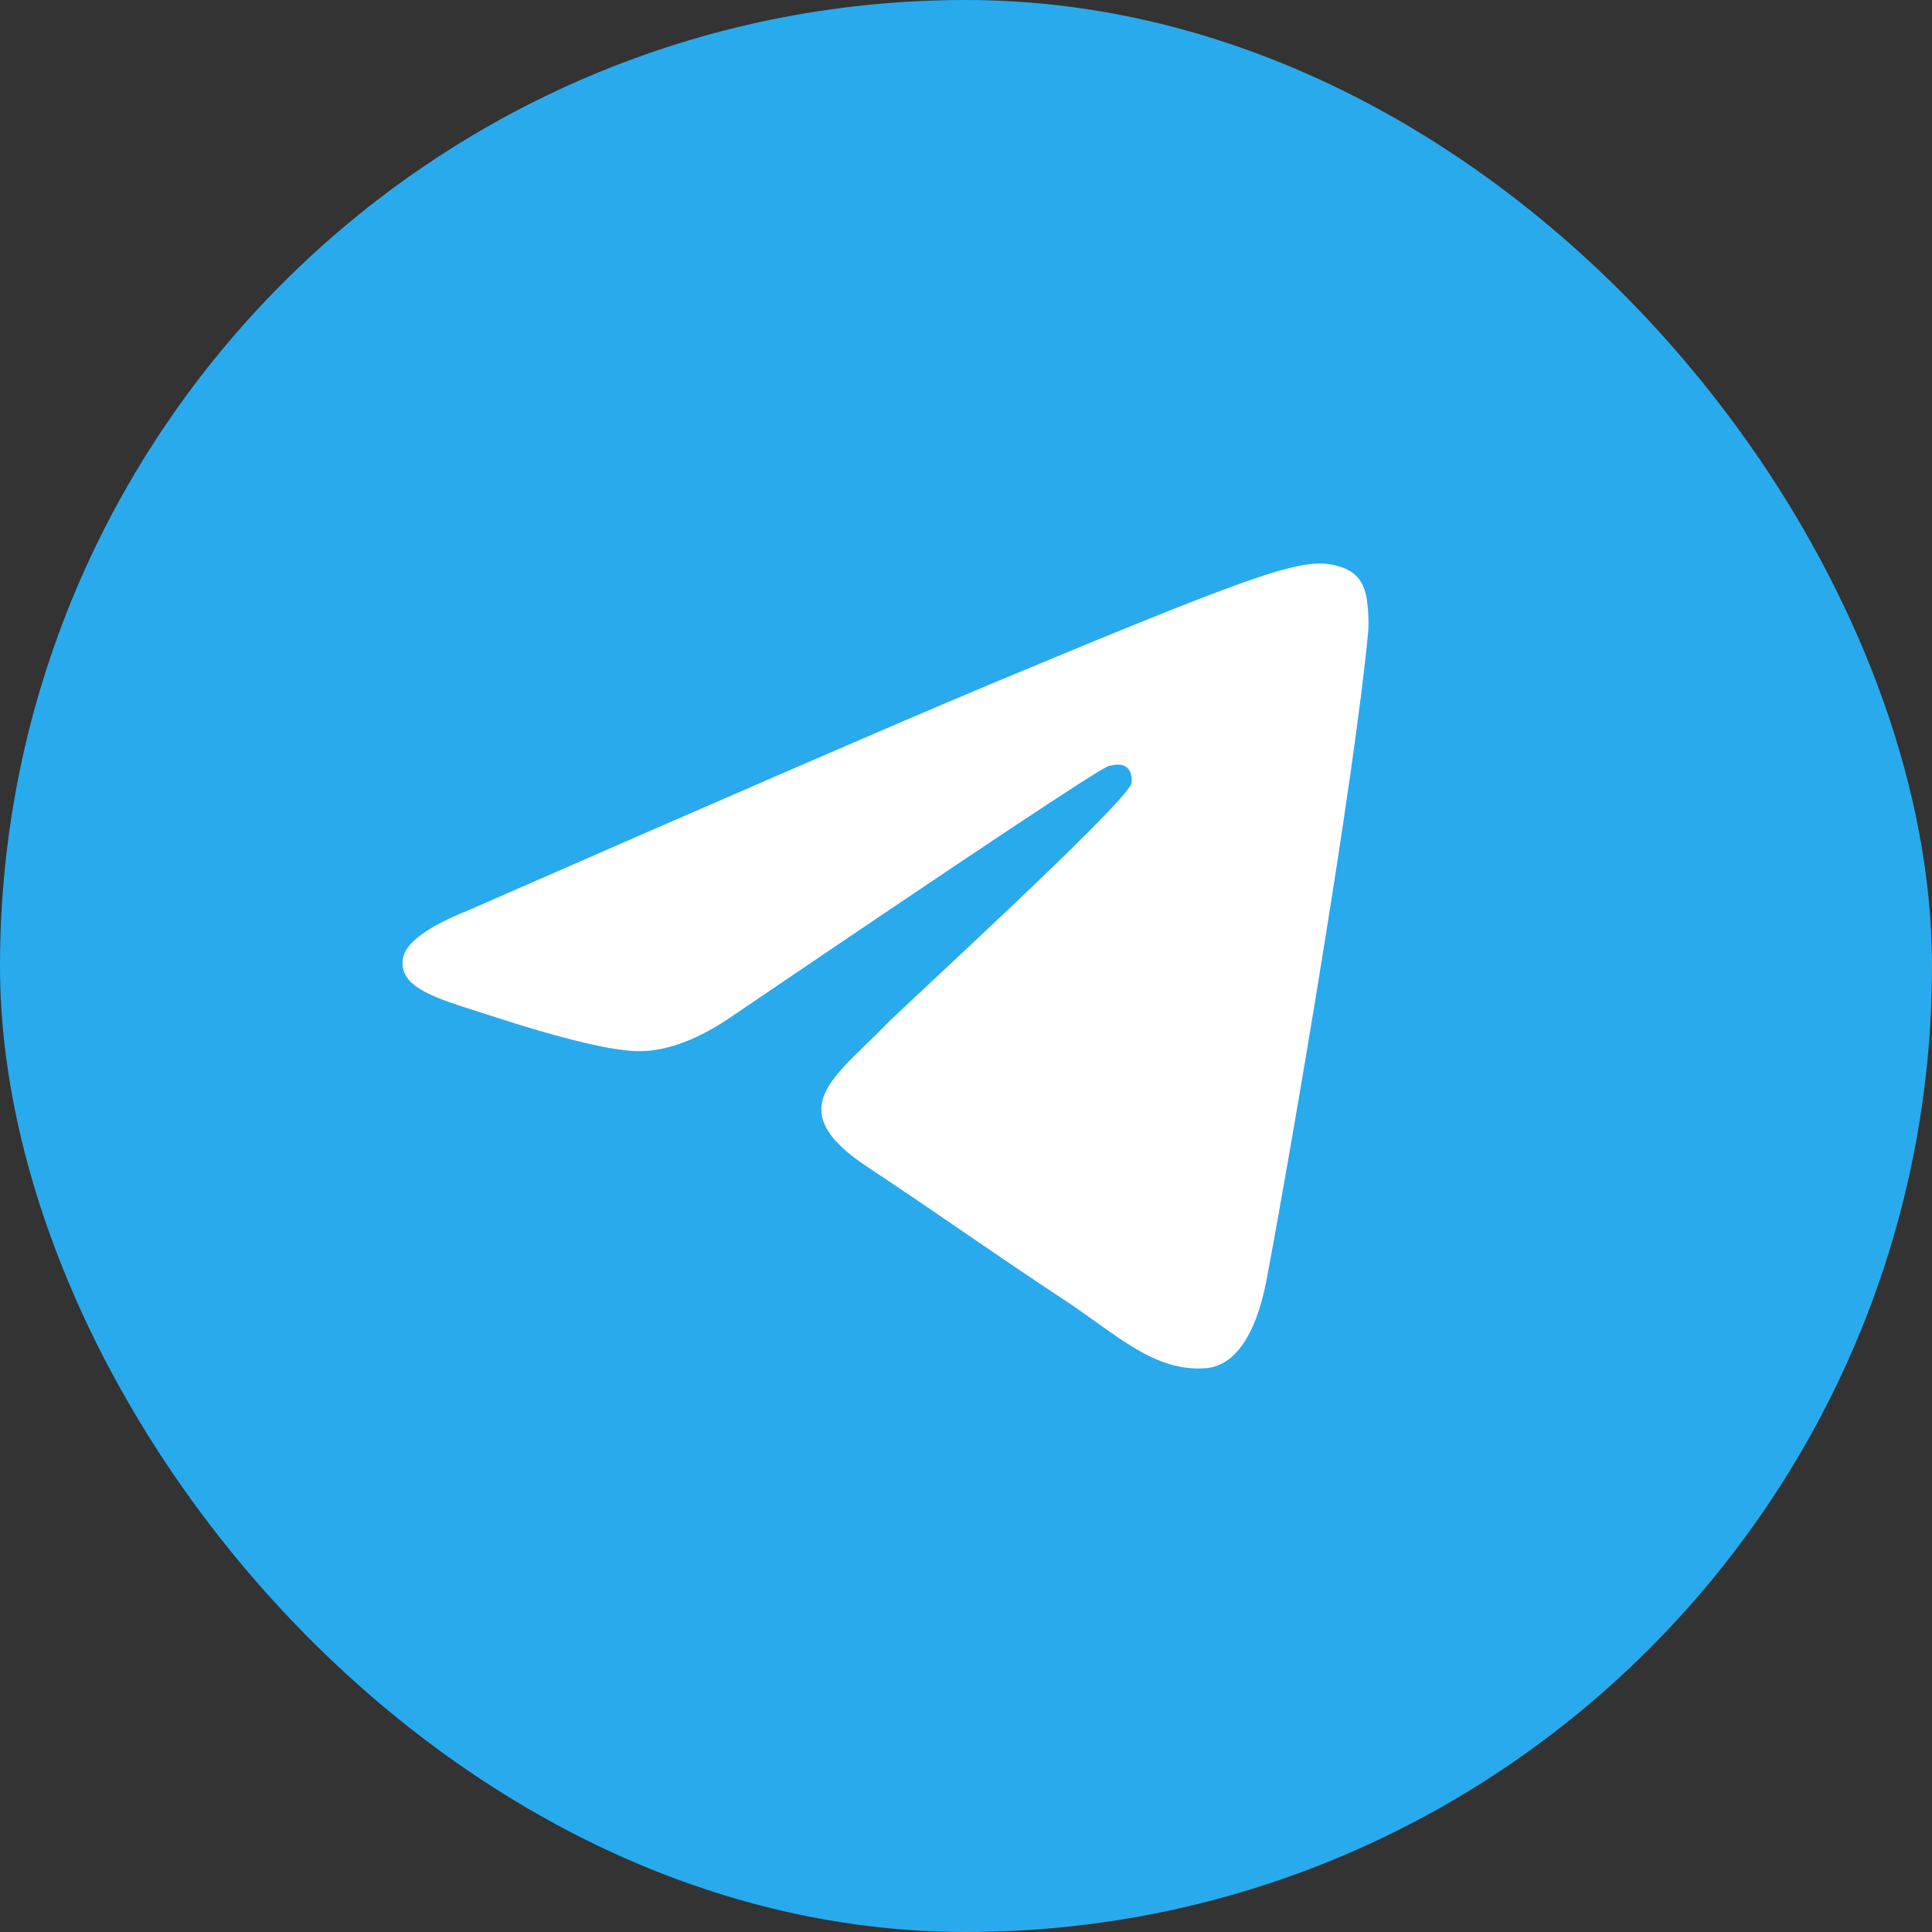 <?xml version="1.0" encoding="UTF-8"?> <svg xmlns="http://www.w3.org/2000/svg" width="24" height="24" viewBox="0 0 24 24" fill="none"><rect x="0" y="0" width="24" height="24" fill="#333333" stroke="none"/><rect width="24" height="24" rx="12" fill="#29AAED"></rect><path d="M5.825 11.305C9.047 9.894 11.194 8.964 12.268 8.514C15.338 7.231 15.976 7.008 16.392 7C16.483 6.999 16.687 7.021 16.82 7.129C16.93 7.221 16.961 7.344 16.977 7.43C16.991 7.517 17.01 7.714 16.994 7.868C16.828 9.625 16.108 13.888 15.742 15.856C15.589 16.689 15.283 16.968 14.988 16.995C14.346 17.054 13.859 16.569 13.237 16.159C12.265 15.518 11.716 15.119 10.771 14.493C9.68 13.771 10.388 13.373 11.01 12.724C11.172 12.554 14 9.968 14.054 9.733C14.061 9.704 14.068 9.595 14.002 9.537C13.938 9.479 13.843 9.499 13.774 9.515C13.676 9.537 12.123 10.57 9.112 12.612C8.672 12.917 8.273 13.065 7.914 13.058C7.52 13.049 6.761 12.833 6.196 12.649C5.505 12.423 4.955 12.303 5.003 11.919C5.027 11.719 5.302 11.514 5.825 11.305Z" fill="white"></path></svg> 